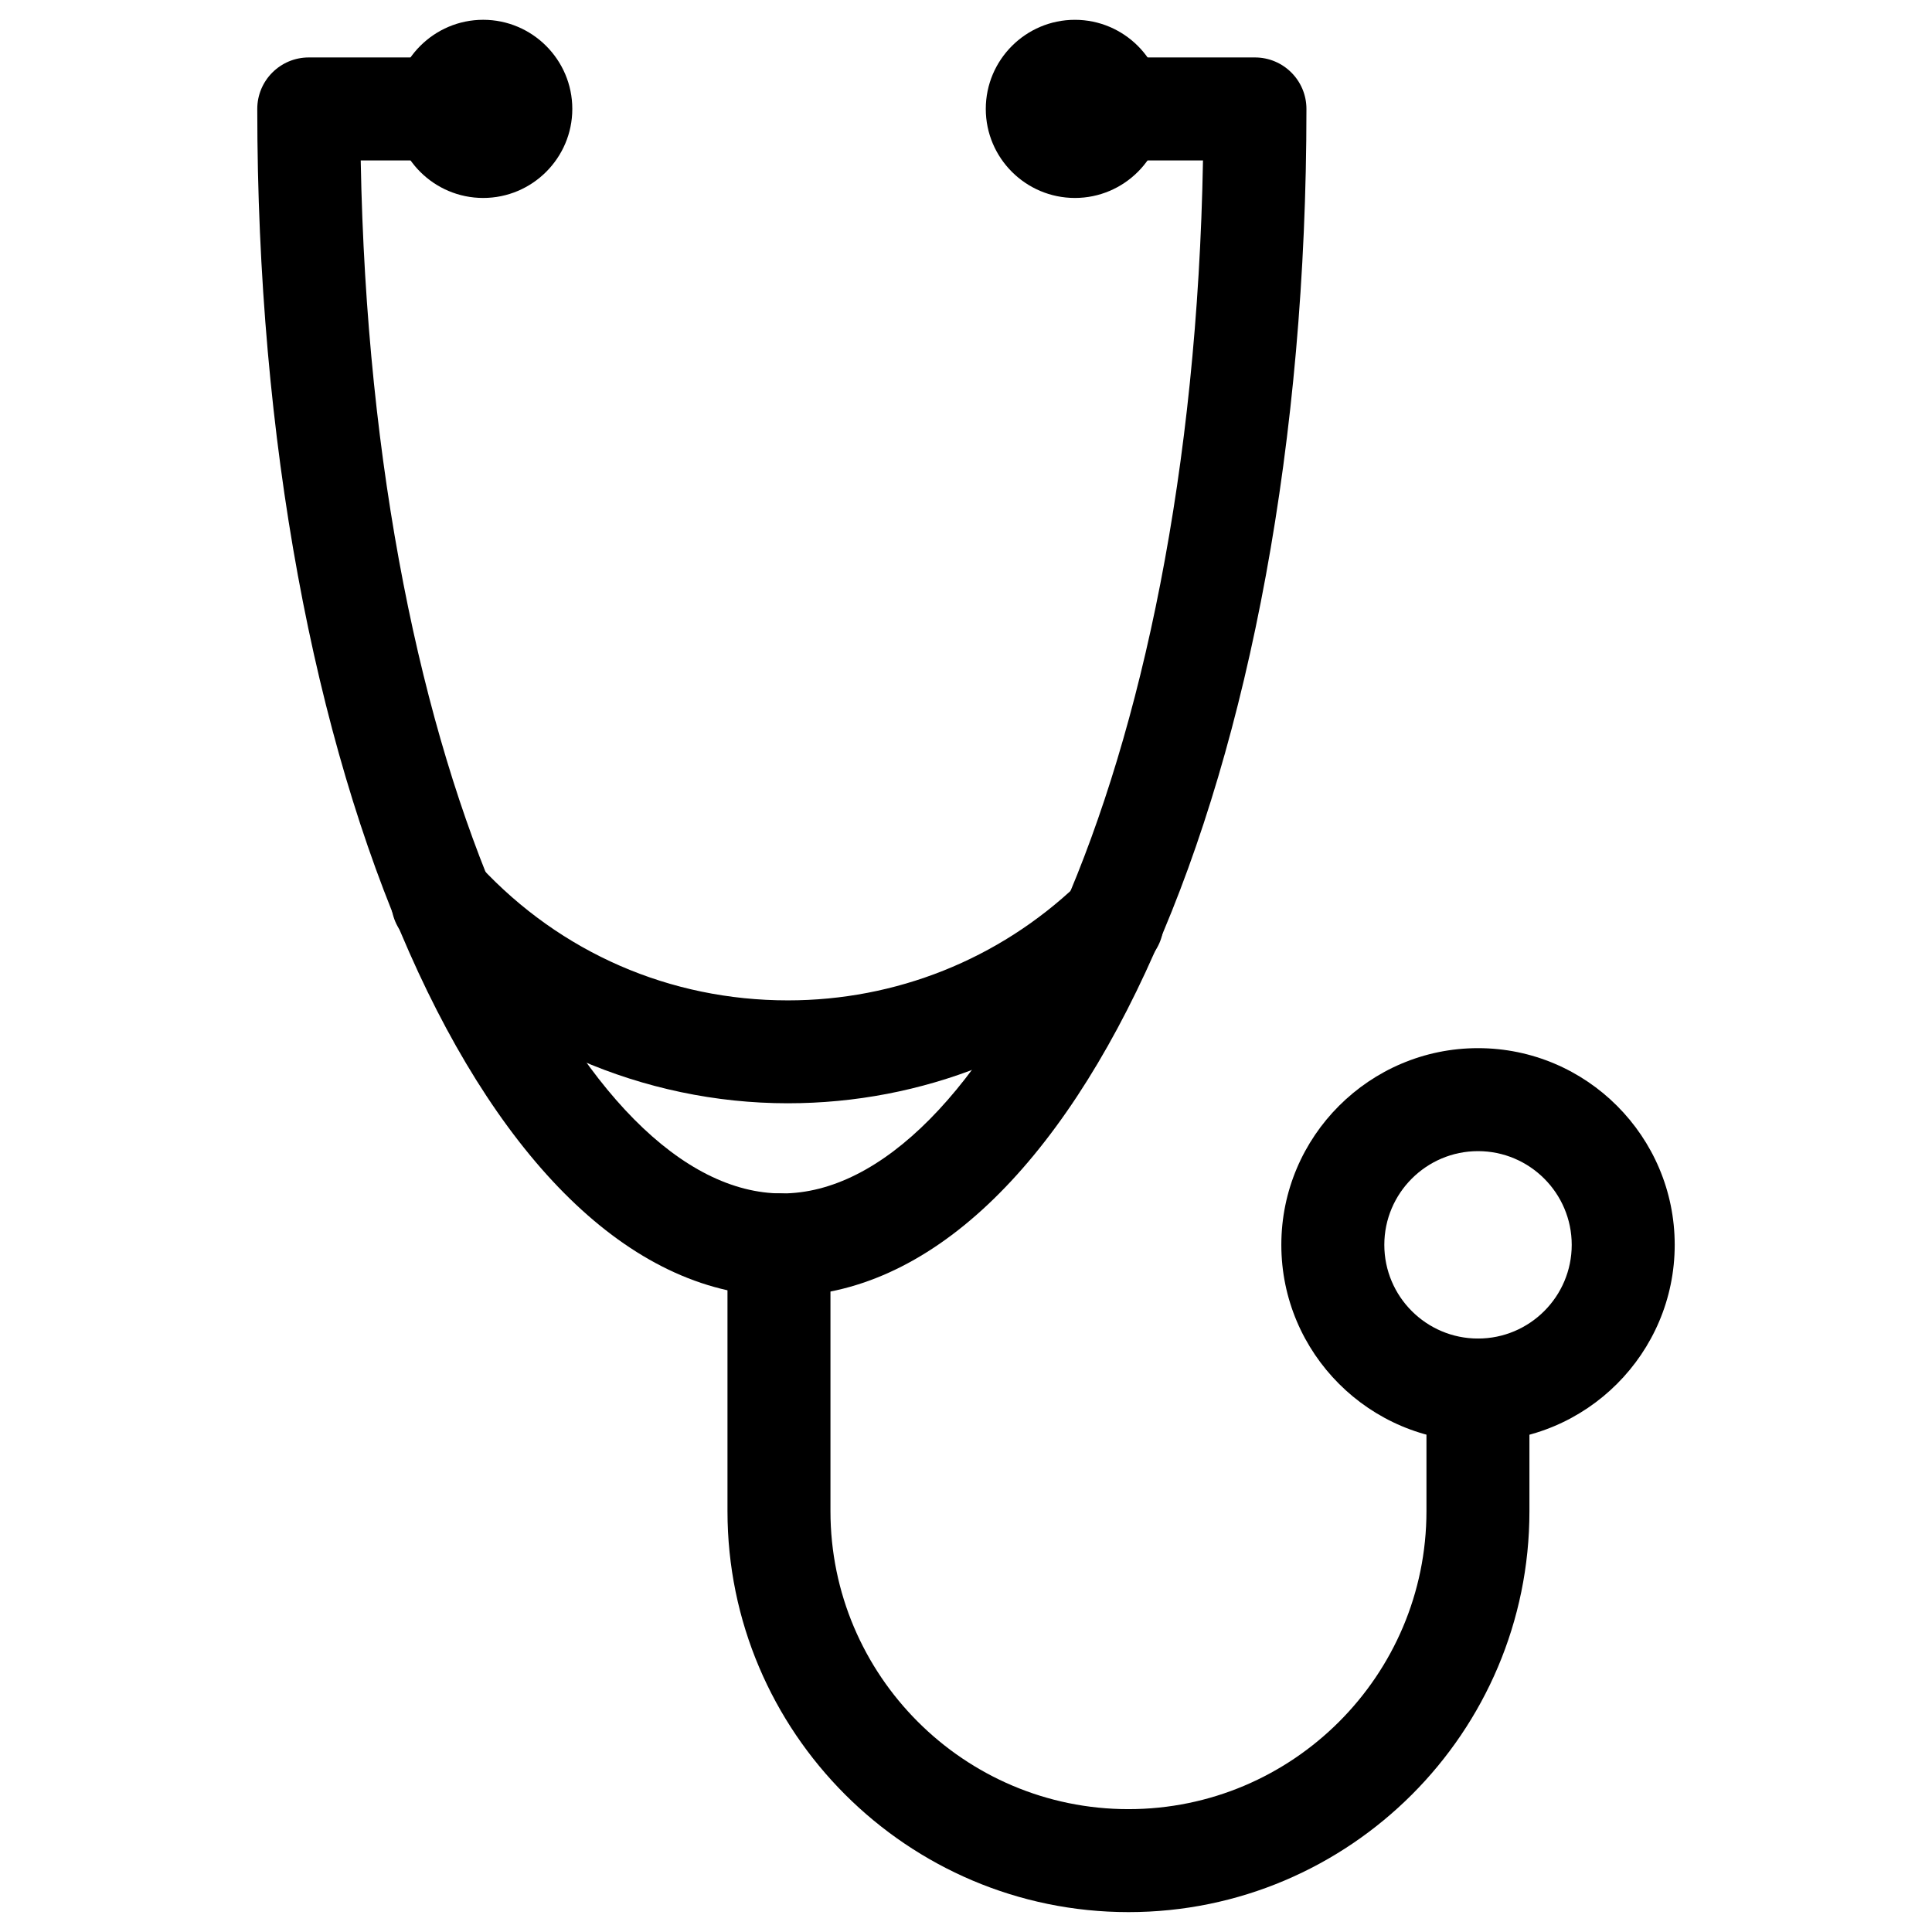 <?xml version="1.0" encoding="UTF-8"?>
<!-- The Best Svg Icon site in the world: iconSvg.co, Visit us! https://iconsvg.co -->
<svg fill="#000000" width="800px" height="800px" version="1.1" viewBox="144 144 512 512" xmlns="http://www.w3.org/2000/svg">
 <g>
  <path d="m352.79 436.38c-38.332 0-75.32-16.102-101.45-44.168-5.144-5.519-4.828-14.148 0.672-19.27 5.562-5.121 14.148-4.828 19.293 0.691 21.309 22.883 50.254 35.477 81.492 35.477 28.613 0 55.816-10.852 76.559-30.543 5.481-5.164 14.105-4.953 19.293 0.504 5.184 5.457 4.953 14.086-0.504 19.293-25.828 24.496-59.707 38.016-95.352 38.016z"/>
  <path d="m351.21 487.54c-77.965 0-139.03-138.21-139.03-314.67 0-7.535 6.109-13.645 13.645-13.645h46.223c7.535 0 13.645 6.109 13.645 13.645 0 7.535-6.109 13.645-13.645 13.645h-32.453c2.961 164.37 59.094 273.76 111.62 273.76 52.52 0 108.65-109.39 111.59-273.76h-33.945c-7.535 0-13.645-6.109-13.645-13.645 0-7.535 6.109-13.645 13.645-13.645h47.715c7.535 0 13.645 6.109 13.645 13.645 0.02 176.46-61.047 314.67-139.01 314.67z"/>
  <path d="m443.07 650.73c-58.59 0-106.28-47.672-106.28-106.26v-70.574c0-7.535 6.109-13.645 13.645-13.645s13.645 6.109 13.645 13.645v70.574c0 43.539 35.434 78.973 78.973 78.973 43.539 0 78.973-35.434 78.973-78.973v-32.074c0-7.535 6.109-13.645 13.645-13.645s13.645 6.109 13.645 13.645v32.074c0.02 58.609-47.652 106.26-106.24 106.26z"/>
  <path d="m535.69 526.02c-28.738 0-52.125-23.387-52.125-52.125s23.387-52.125 52.125-52.125c28.738 0 52.125 23.387 52.125 52.125s-23.387 52.125-52.125 52.125zm0-76.957c-13.688 0-24.832 11.148-24.832 24.832 0 13.688 11.125 24.832 24.832 24.832 13.707 0 24.832-11.148 24.832-24.832 0-13.688-11.145-24.832-24.832-24.832z"/>
  <path d="m272.05 196.46c-13.016 0-23.613-10.582-23.613-23.598s10.602-23.617 23.617-23.617c13.012 0.004 23.613 10.602 23.613 23.617s-10.602 23.598-23.617 23.598zm0-27.293c-2.035 0-3.695 1.66-3.695 3.695 0 4.051 7.391 4.051 7.391 0 0-2.035-1.656-3.695-3.695-3.695z"/>
  <path d="m428.86 196.46c-13.016 0-23.617-10.578-23.617-23.594 0-13.016 10.602-23.617 23.617-23.617s23.617 10.598 23.617 23.613-10.602 23.598-23.617 23.598zm0-27.293c-2.035 0-3.695 1.66-3.695 3.695 0 4.051 7.391 4.051 7.391 0 0-2.035-1.66-3.695-3.695-3.695z"/>
 </g>
</svg>